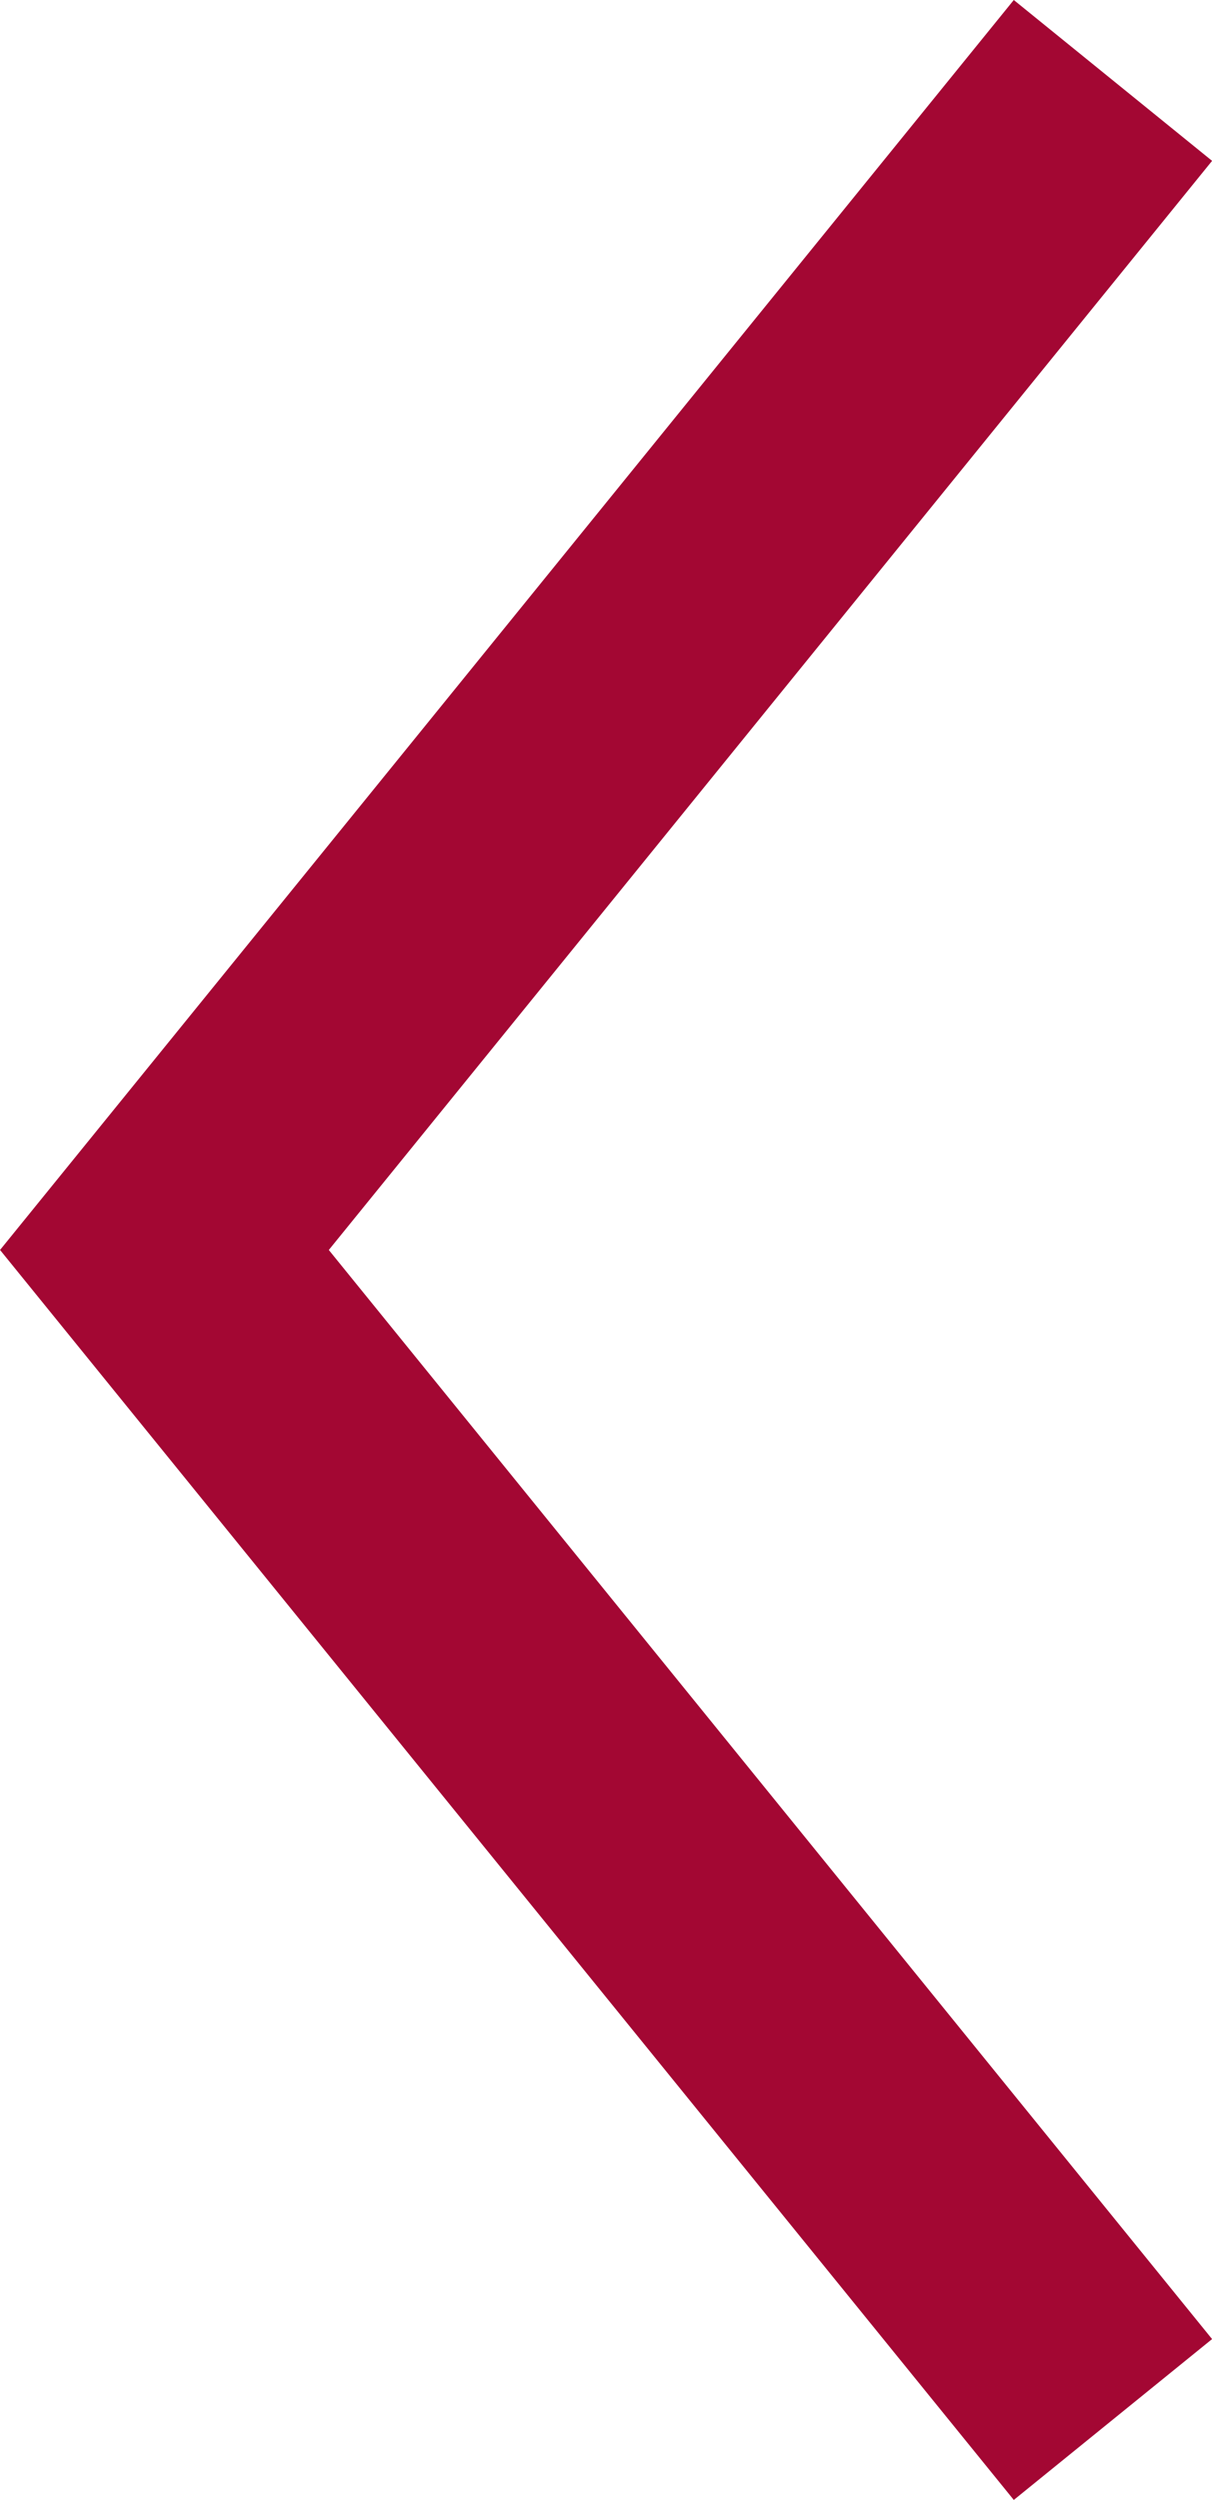 <svg xmlns="http://www.w3.org/2000/svg" width="4.747" height="9.791" viewBox="0 0 4.747 9.791">
  <g id="组_358" data-name="组 358" transform="translate(-724.196 -1472.185)">
    <path id="路径_122" data-name="路径 122" d="M1180.715,1124l-2.322,2.863-.232.286L1177,1128.58l3.715,4.58" transform="translate(-452.16 348.5)" fill="none" stroke="#a30733" stroke-width="1"/>
  </g>
</svg>
